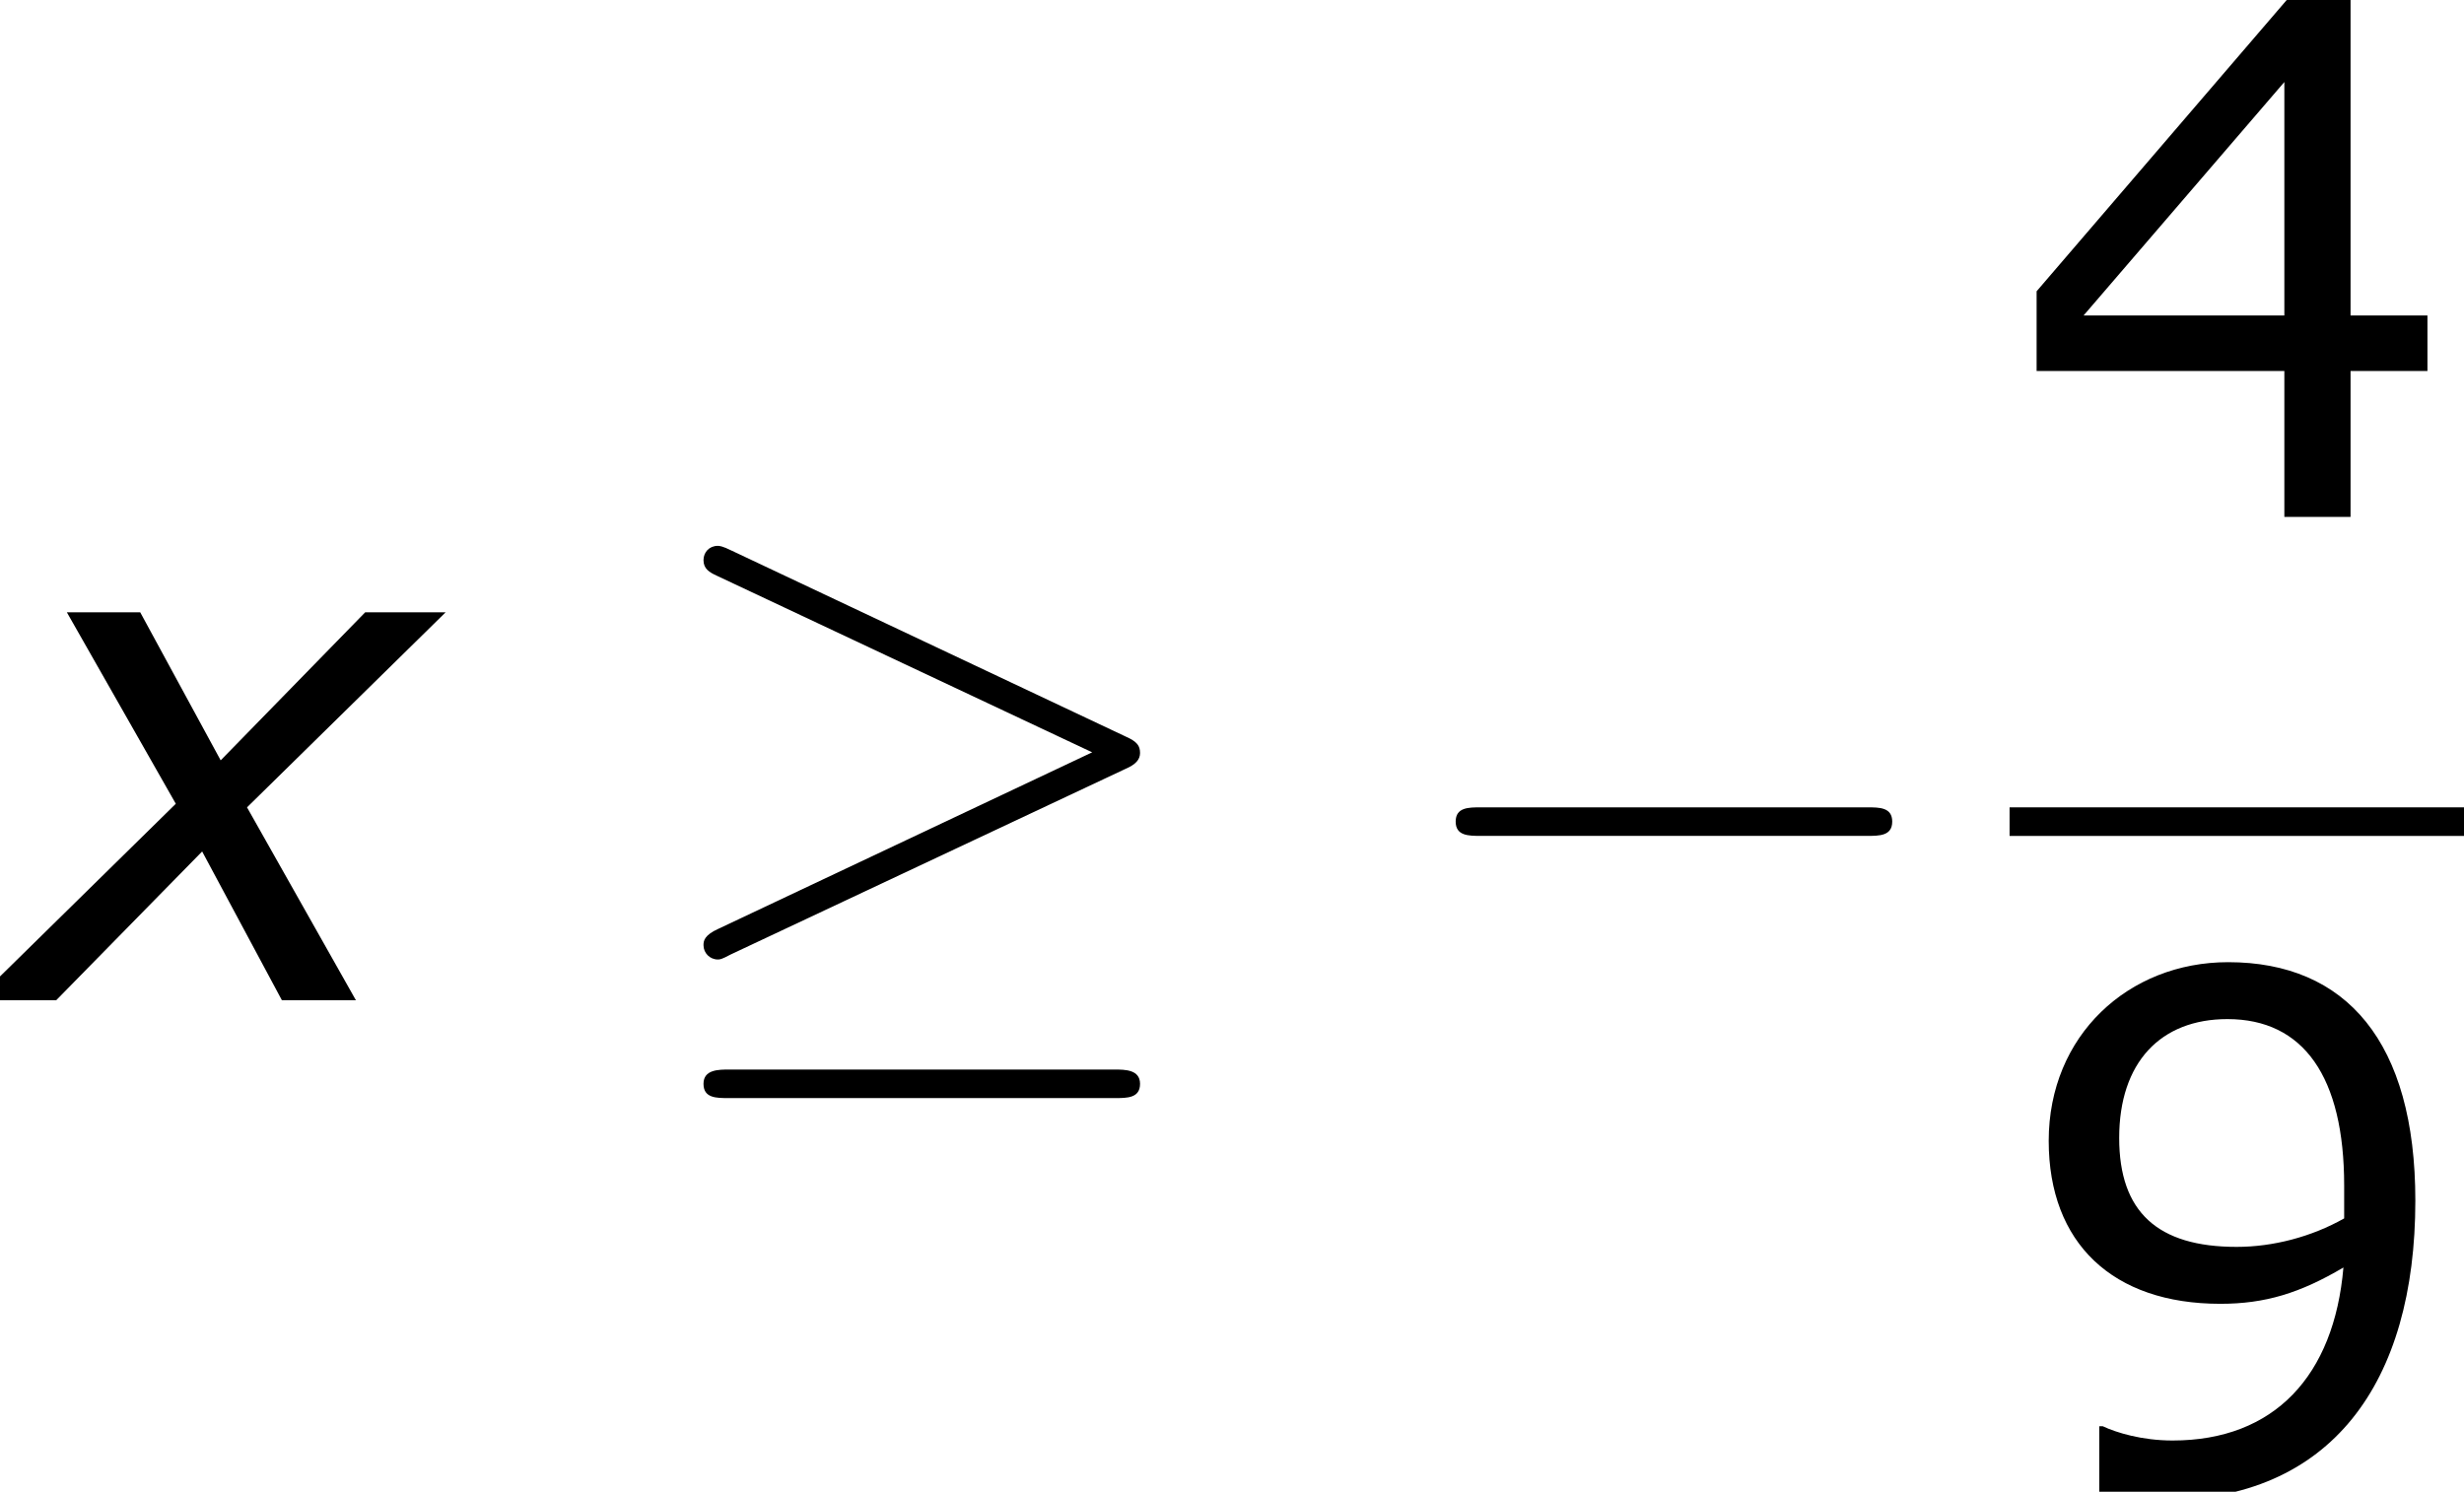 <?xml version='1.0' encoding='UTF-8'?>
<!-- This file was generated by dvisvgm 1.15.1 -->
<svg height='33.849pt' version='1.1' viewBox='-0.239 -0.228 55.903 33.849' width='55.903pt' xmlns='http://www.w3.org/2000/svg' xmlns:xlink='http://www.w3.org/1999/xlink'>
<defs>
<path d='M8.39 -2.93V-4.045H6.846V-10.391H5.574L0.543 -4.531V-2.93H5.517V0H6.846V-2.93H8.39ZM5.517 -4.045H1.486L5.517 -8.733V-4.045Z' id='g4-52'/>
<path d='M8.147 -5.817C8.147 -9.004 6.76 -10.605 4.388 -10.605C2.387 -10.605 0.786 -9.133 0.786 -7.018C0.786 -4.96 2.072 -3.745 4.231 -3.745C5.131 -3.745 5.831 -3.959 6.703 -4.474C6.517 -2.301 5.317 -1 3.273 -1C2.658 -1 2.144 -1.158 1.872 -1.286H1.801V0.043C2.13 0.157 2.573 0.2 3.059 0.2C6.46 0.2 8.147 -2.158 8.147 -5.817ZM6.718 -6.117V-5.46C6.06 -5.088 5.288 -4.888 4.559 -4.888C2.973 -4.888 2.201 -5.588 2.201 -7.075C2.201 -8.59 3.03 -9.462 4.374 -9.462C5.903 -9.462 6.718 -8.304 6.718 -6.117Z' id='g4-57'/>
<path d='M9.454 -3.3C9.698 -3.3 9.956 -3.3 9.956 -3.587S9.698 -3.873 9.454 -3.873H1.693C1.449 -3.873 1.191 -3.873 1.191 -3.587S1.449 -3.3 1.693 -3.3H9.454Z' id='g2-0'/>
<path d='M9.669 -4.648C9.87 -4.734 9.956 -4.835 9.956 -4.964C9.956 -5.107 9.899 -5.193 9.669 -5.294L1.765 -9.024C1.564 -9.124 1.506 -9.124 1.478 -9.124C1.306 -9.124 1.191 -8.995 1.191 -8.837C1.191 -8.665 1.306 -8.593 1.463 -8.522L8.995 -4.978L1.492 -1.435C1.205 -1.306 1.191 -1.191 1.191 -1.105C1.191 -0.947 1.32 -0.818 1.478 -0.818C1.521 -0.818 1.549 -0.818 1.736 -0.918L9.669 -4.648ZM9.454 1.965C9.698 1.965 9.956 1.965 9.956 1.679S9.655 1.392 9.44 1.392H1.707C1.492 1.392 1.191 1.392 1.191 1.679S1.449 1.965 1.693 1.965H9.454Z' id='g2-21'/>
<path d='M3.53 -3.945L-0.486 0H1.129L4.059 -2.987L5.66 0H7.146L4.96 -3.873L8.947 -7.789H7.332L4.431 -4.817L2.816 -7.789H1.343L3.53 -3.945Z' id='g1-120'/>
</defs>
<g id='page1' transform='matrix(1.13 0 0 1.13 -63.986 -61.117)'>
<use x='56.413' xlink:href='#g1-120' y='73.969'/>
<use x='69.347' xlink:href='#g2-21' y='73.969'/>
<use x='84.449' xlink:href='#g2-0' y='73.969'/>
<use x='96.761' xlink:href='#g4-52' y='64.264'/>
<rect height='0.574' width='9.124' x='96.761' y='70.096'/>
<use x='96.761' xlink:href='#g4-57' y='83.81'/>
</g>
</svg>

